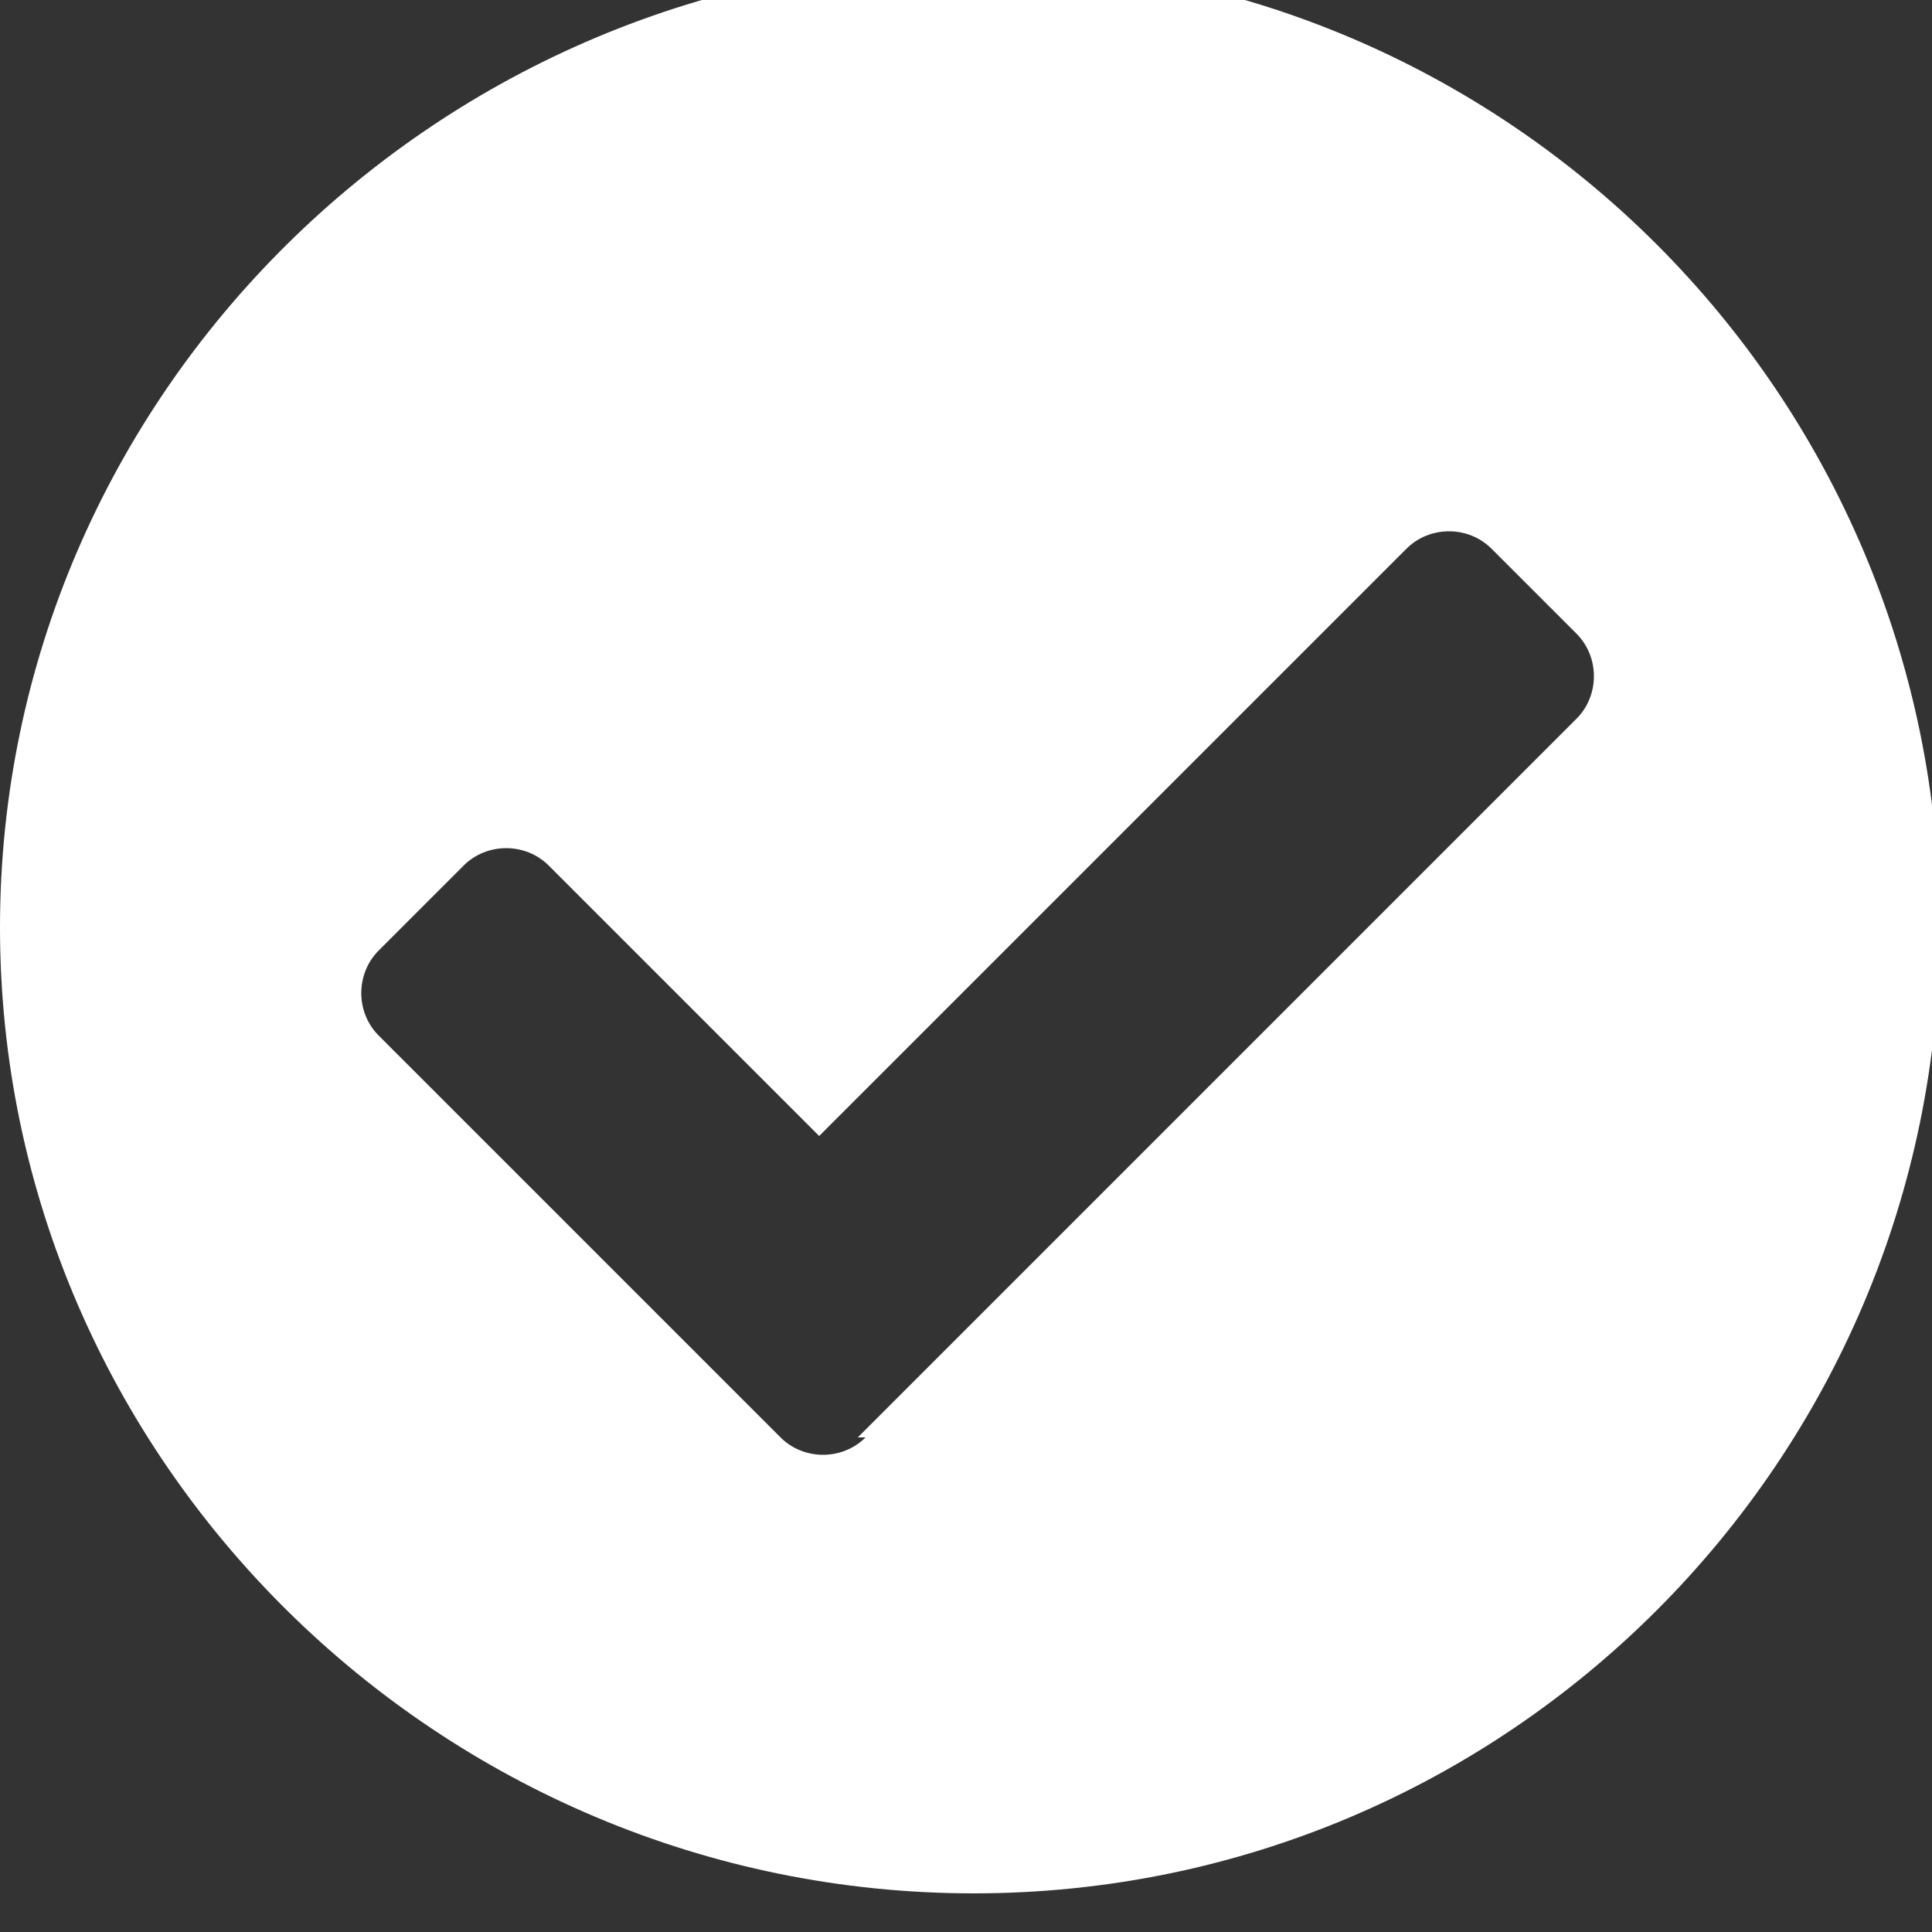 <?xml version="1.0" encoding="UTF-8"?>
<svg id="check" xmlns="http://www.w3.org/2000/svg" version="1.1" viewBox="0 0 25 25">
  <rect x="0" y="0" width="25" height="25" fill="#333333" stroke="none"/>
  <defs>
    <style>
      .cls-1 {
        fill: #fff;
        stroke-width: 0px;
      }
    </style>
  </defs>
  <path class="cls-1" d="M25.1,12c0,6.9-5.6,12.5-12.5,12.5S0,18.9,0,12,5.7-.5,12.6-.5s12.5,5.6,12.5,12.5ZM11.1,18.6l9.3-9.3c.3-.3.3-.8,0-1.1l-1.1-1.1c-.3-.3-.8-.3-1.1,0l-7.6,7.6-3.5-3.5c-.3-.3-.8-.3-1.1,0l-1.1,1.1c-.3.3-.3.8,0,1.1l5.2,5.2c.3.3.8.3,1.1,0h0Z"/>
</svg>